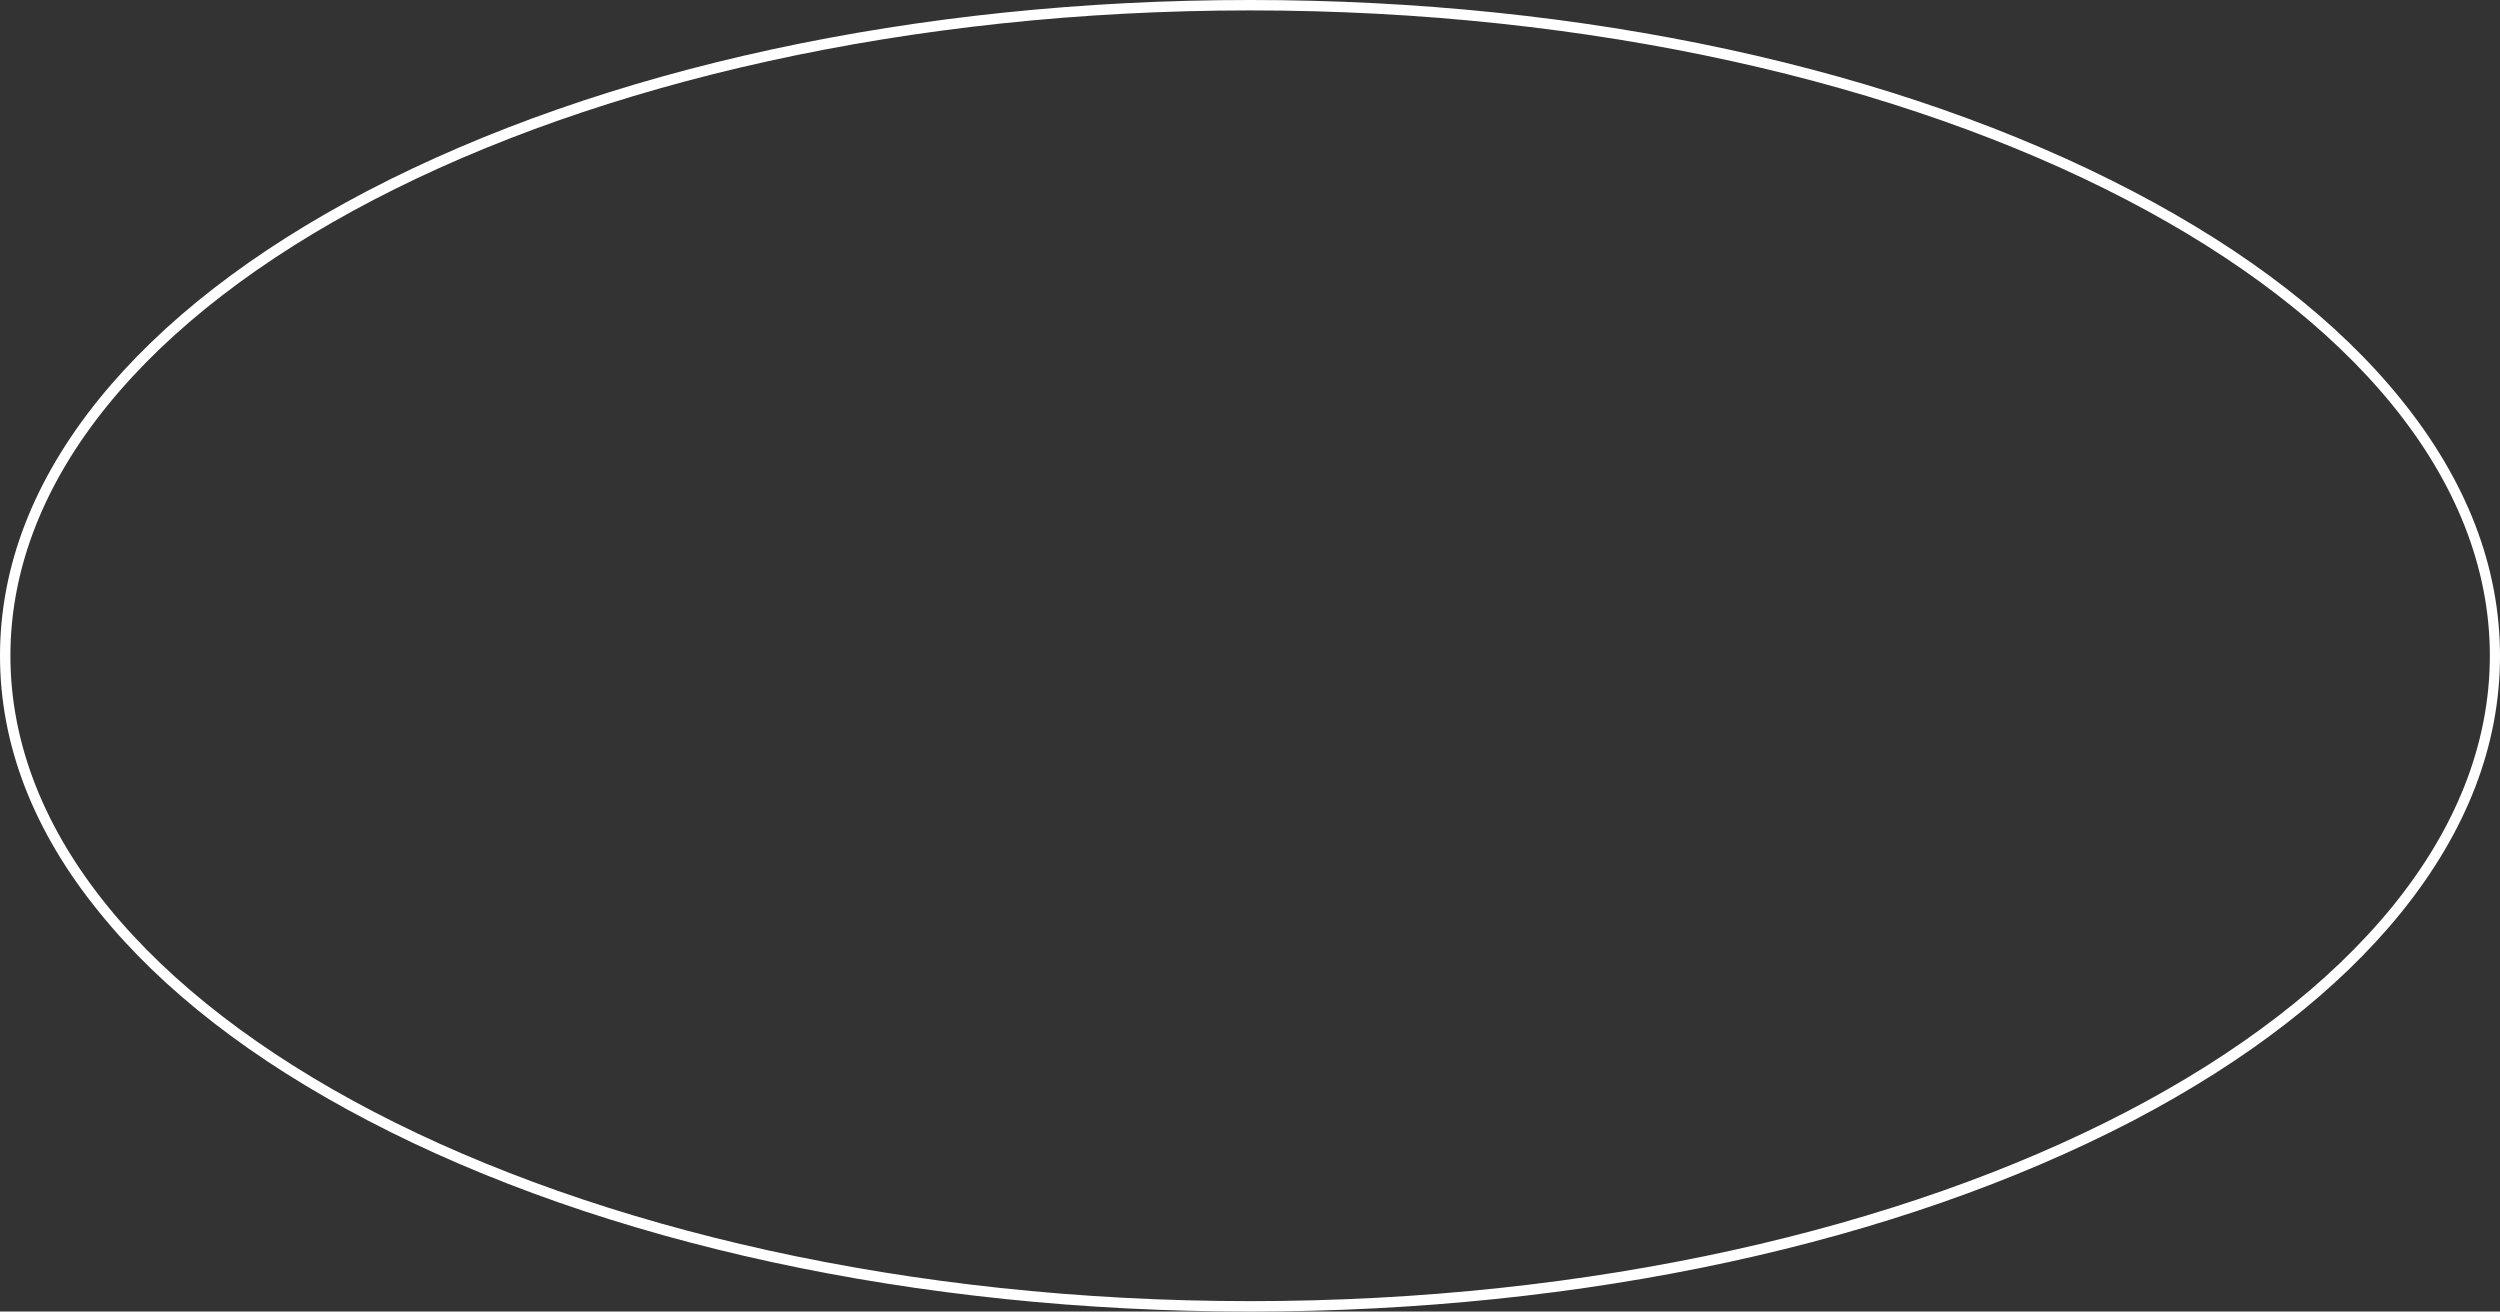 <?xml version="1.0" encoding="UTF-8"?><svg xmlns="http://www.w3.org/2000/svg" xmlns:xlink="http://www.w3.org/1999/xlink" fill="#000000" height="504" preserveAspectRatio="xMidYMid meet" version="1" viewBox="0.0 0.0 960.7 504.0" width="960.7" zoomAndPan="magnify"><rect x="0.0" y="0.0" width="960.7" height="504.0" fill="#333333" stroke="none"/><g id="change1_1"><path d="M480.4,504c-128.1,0-248.6-26.1-339.2-73.5c-44.2-23.1-78.9-50-103.1-80C12.8,319.4,0,286.2,0,252 s12.8-67.4,38-98.6c24.3-30,59-56.9,103.1-80C231.8,26.1,352.3,0,480.4,0S729,26.1,819.6,73.5c44.2,23.1,78.9,50,103.1,80 c25.2,31.2,38,64.3,38,98.6s-12.8,67.4-38,98.6c-24.3,30-59,56.9-103.1,80C728.9,477.9,608.5,504,480.4,504z M480.4,4 C217.7,4,4,115.3,4,252s213.7,248,476.4,248s476.4-111.3,476.4-248S743.1,4,480.4,4z" fill="#ffffff"/></g></svg>